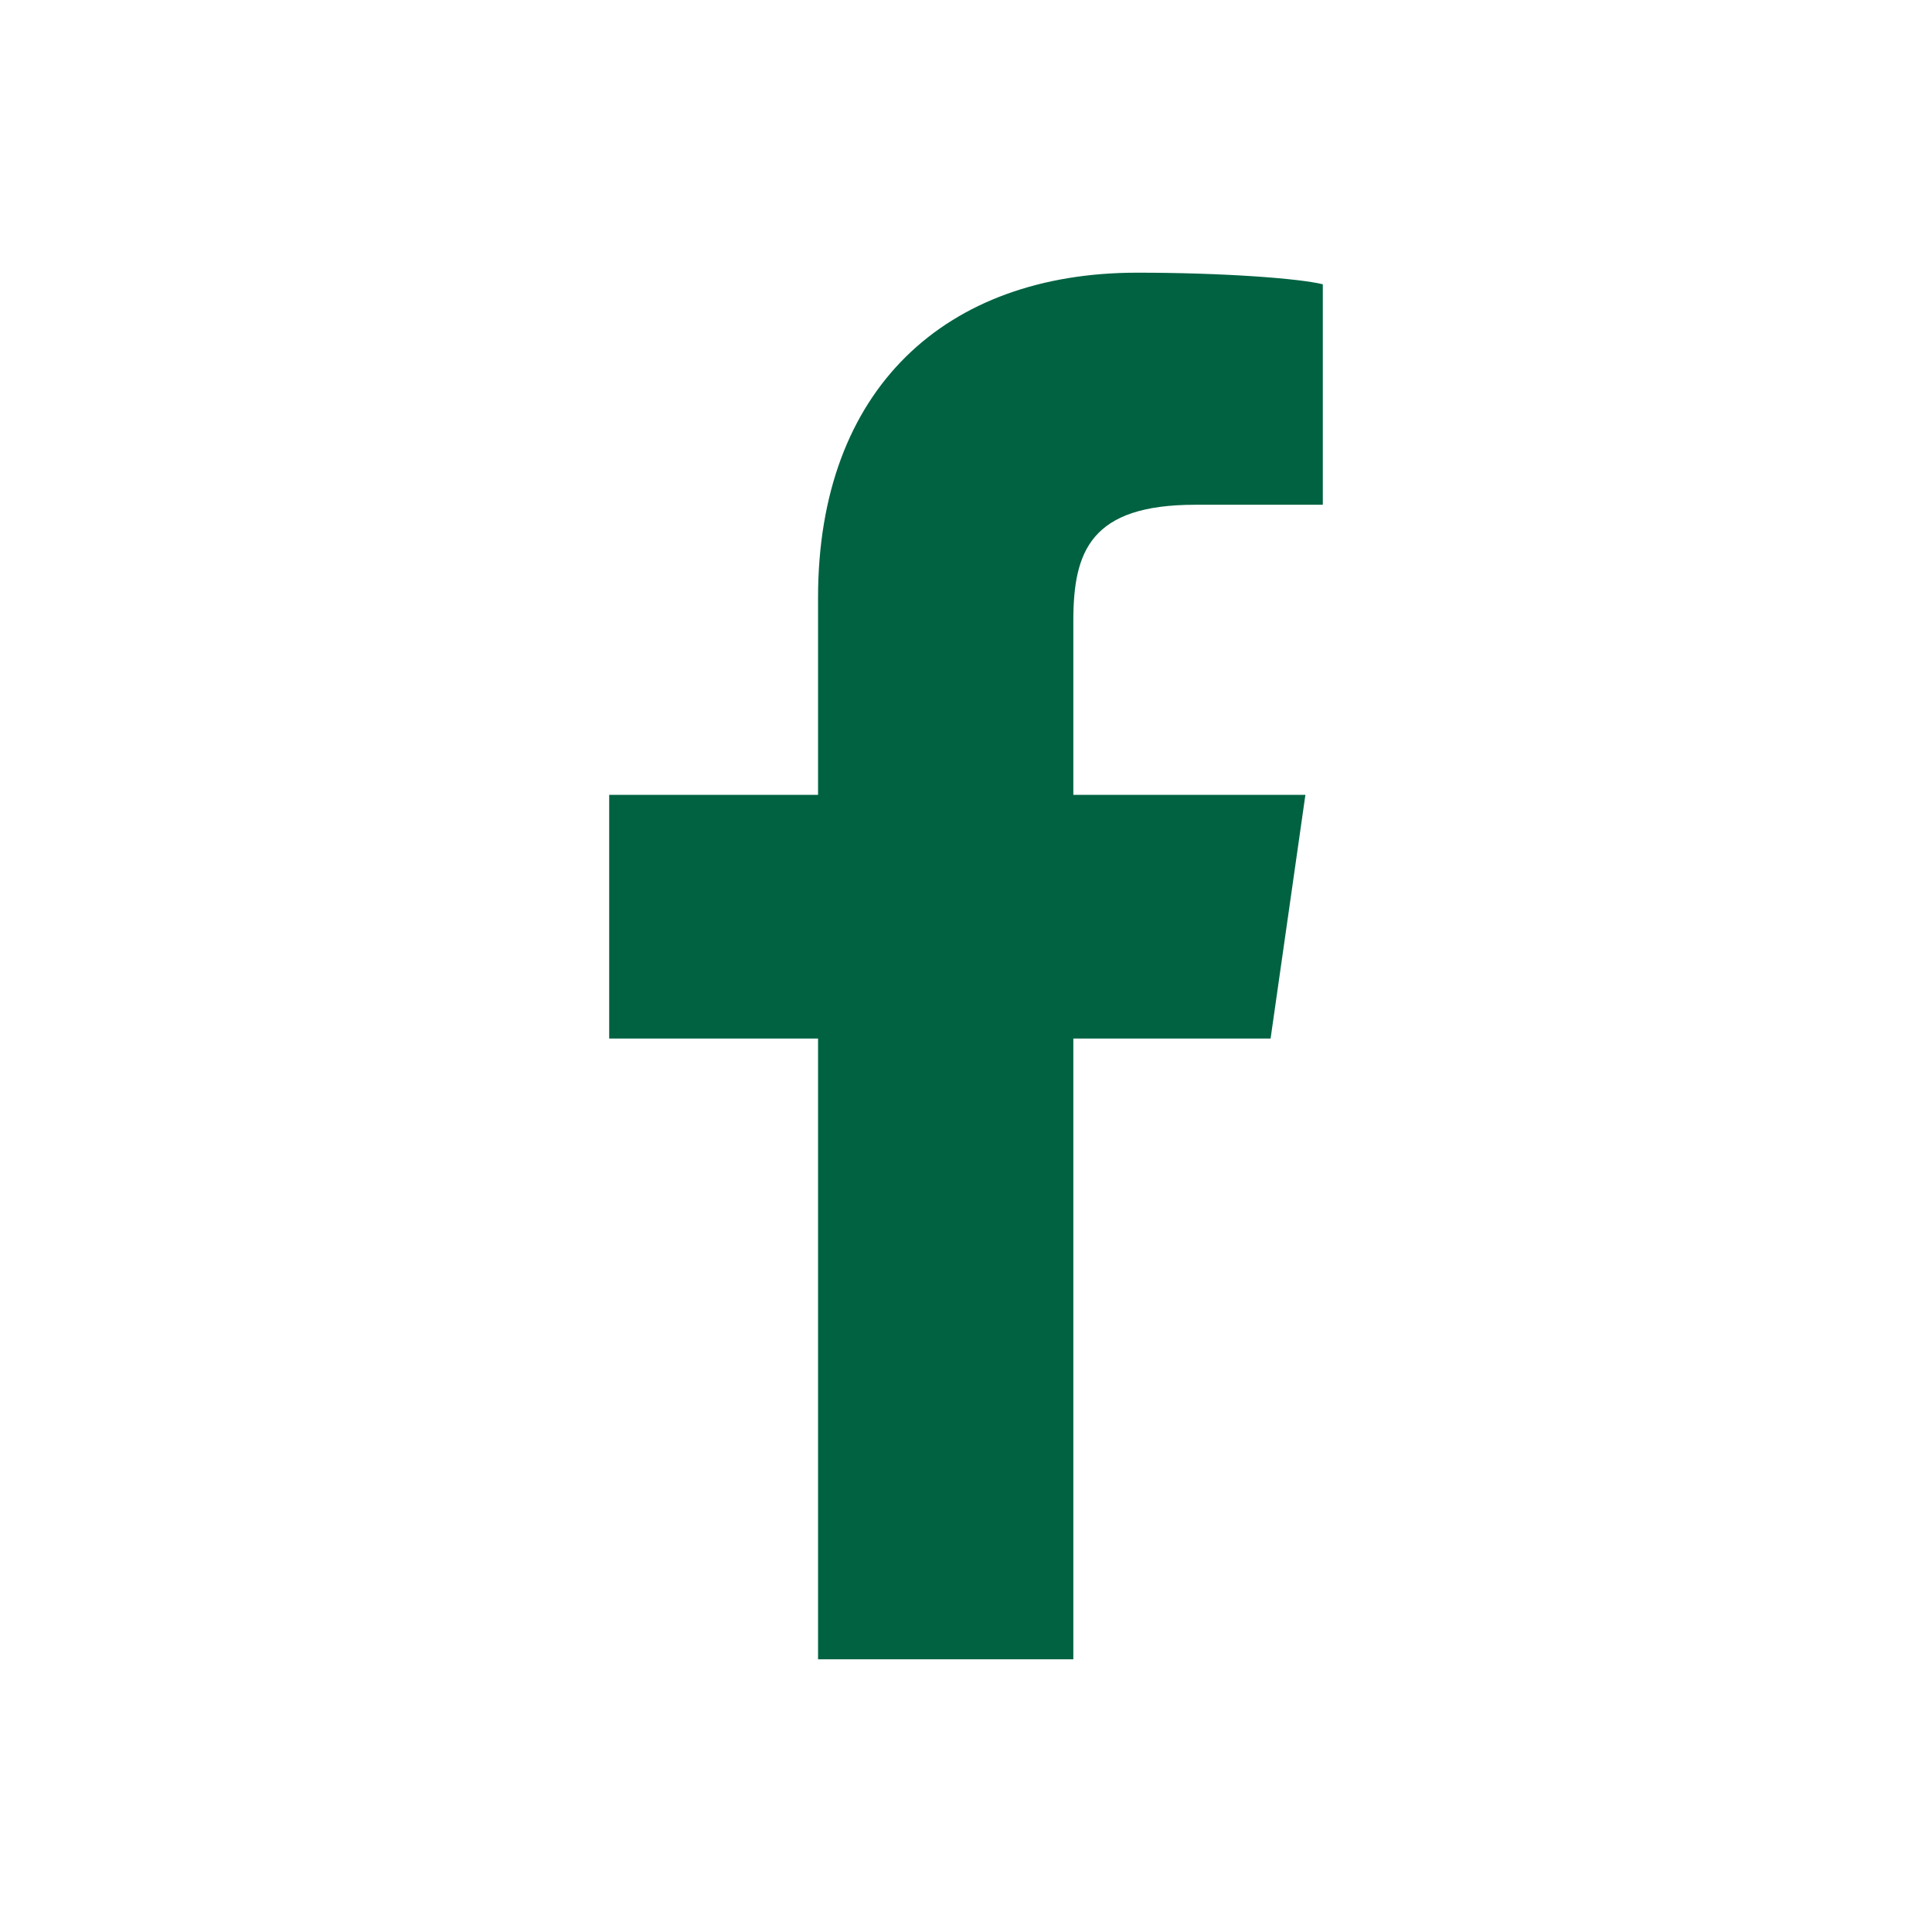 <?xml version="1.0" encoding="UTF-8"?>
<!DOCTYPE svg PUBLIC "-//W3C//DTD SVG 1.1//EN" "http://www.w3.org/Graphics/SVG/1.1/DTD/svg11.dtd">
<!-- Creator: CorelDRAW X7 -->
<svg xmlns="http://www.w3.org/2000/svg" xml:space="preserve" width="0.333in" height="0.333in" version="1.1" style="shape-rendering:geometricPrecision; text-rendering:geometricPrecision; image-rendering:optimizeQuality; fill-rule:evenodd; clip-rule:evenodd"
viewBox="0 0 333 333"
 xmlns:xlink="http://www.w3.org/1999/xlink">
 <defs>
  <style type="text/css">
   <![CDATA[
    .fil0 {fill:#006241}
   ]]>
  </style>
 </defs>
 <g id="Layer_x0020_1">
  <path class="fil0" d="M185 137l0 -30c0,-12 3,-20 21,-20l22 0 0 -38c-4,-1 -17,-2 -32,-2 -33,0 -55,20 -55,56l0 34 -36 0 0 42 36 0 0 107 44 0 0 -107 34 0 6 -42 -40 0z"/>
 </g>
</svg>
